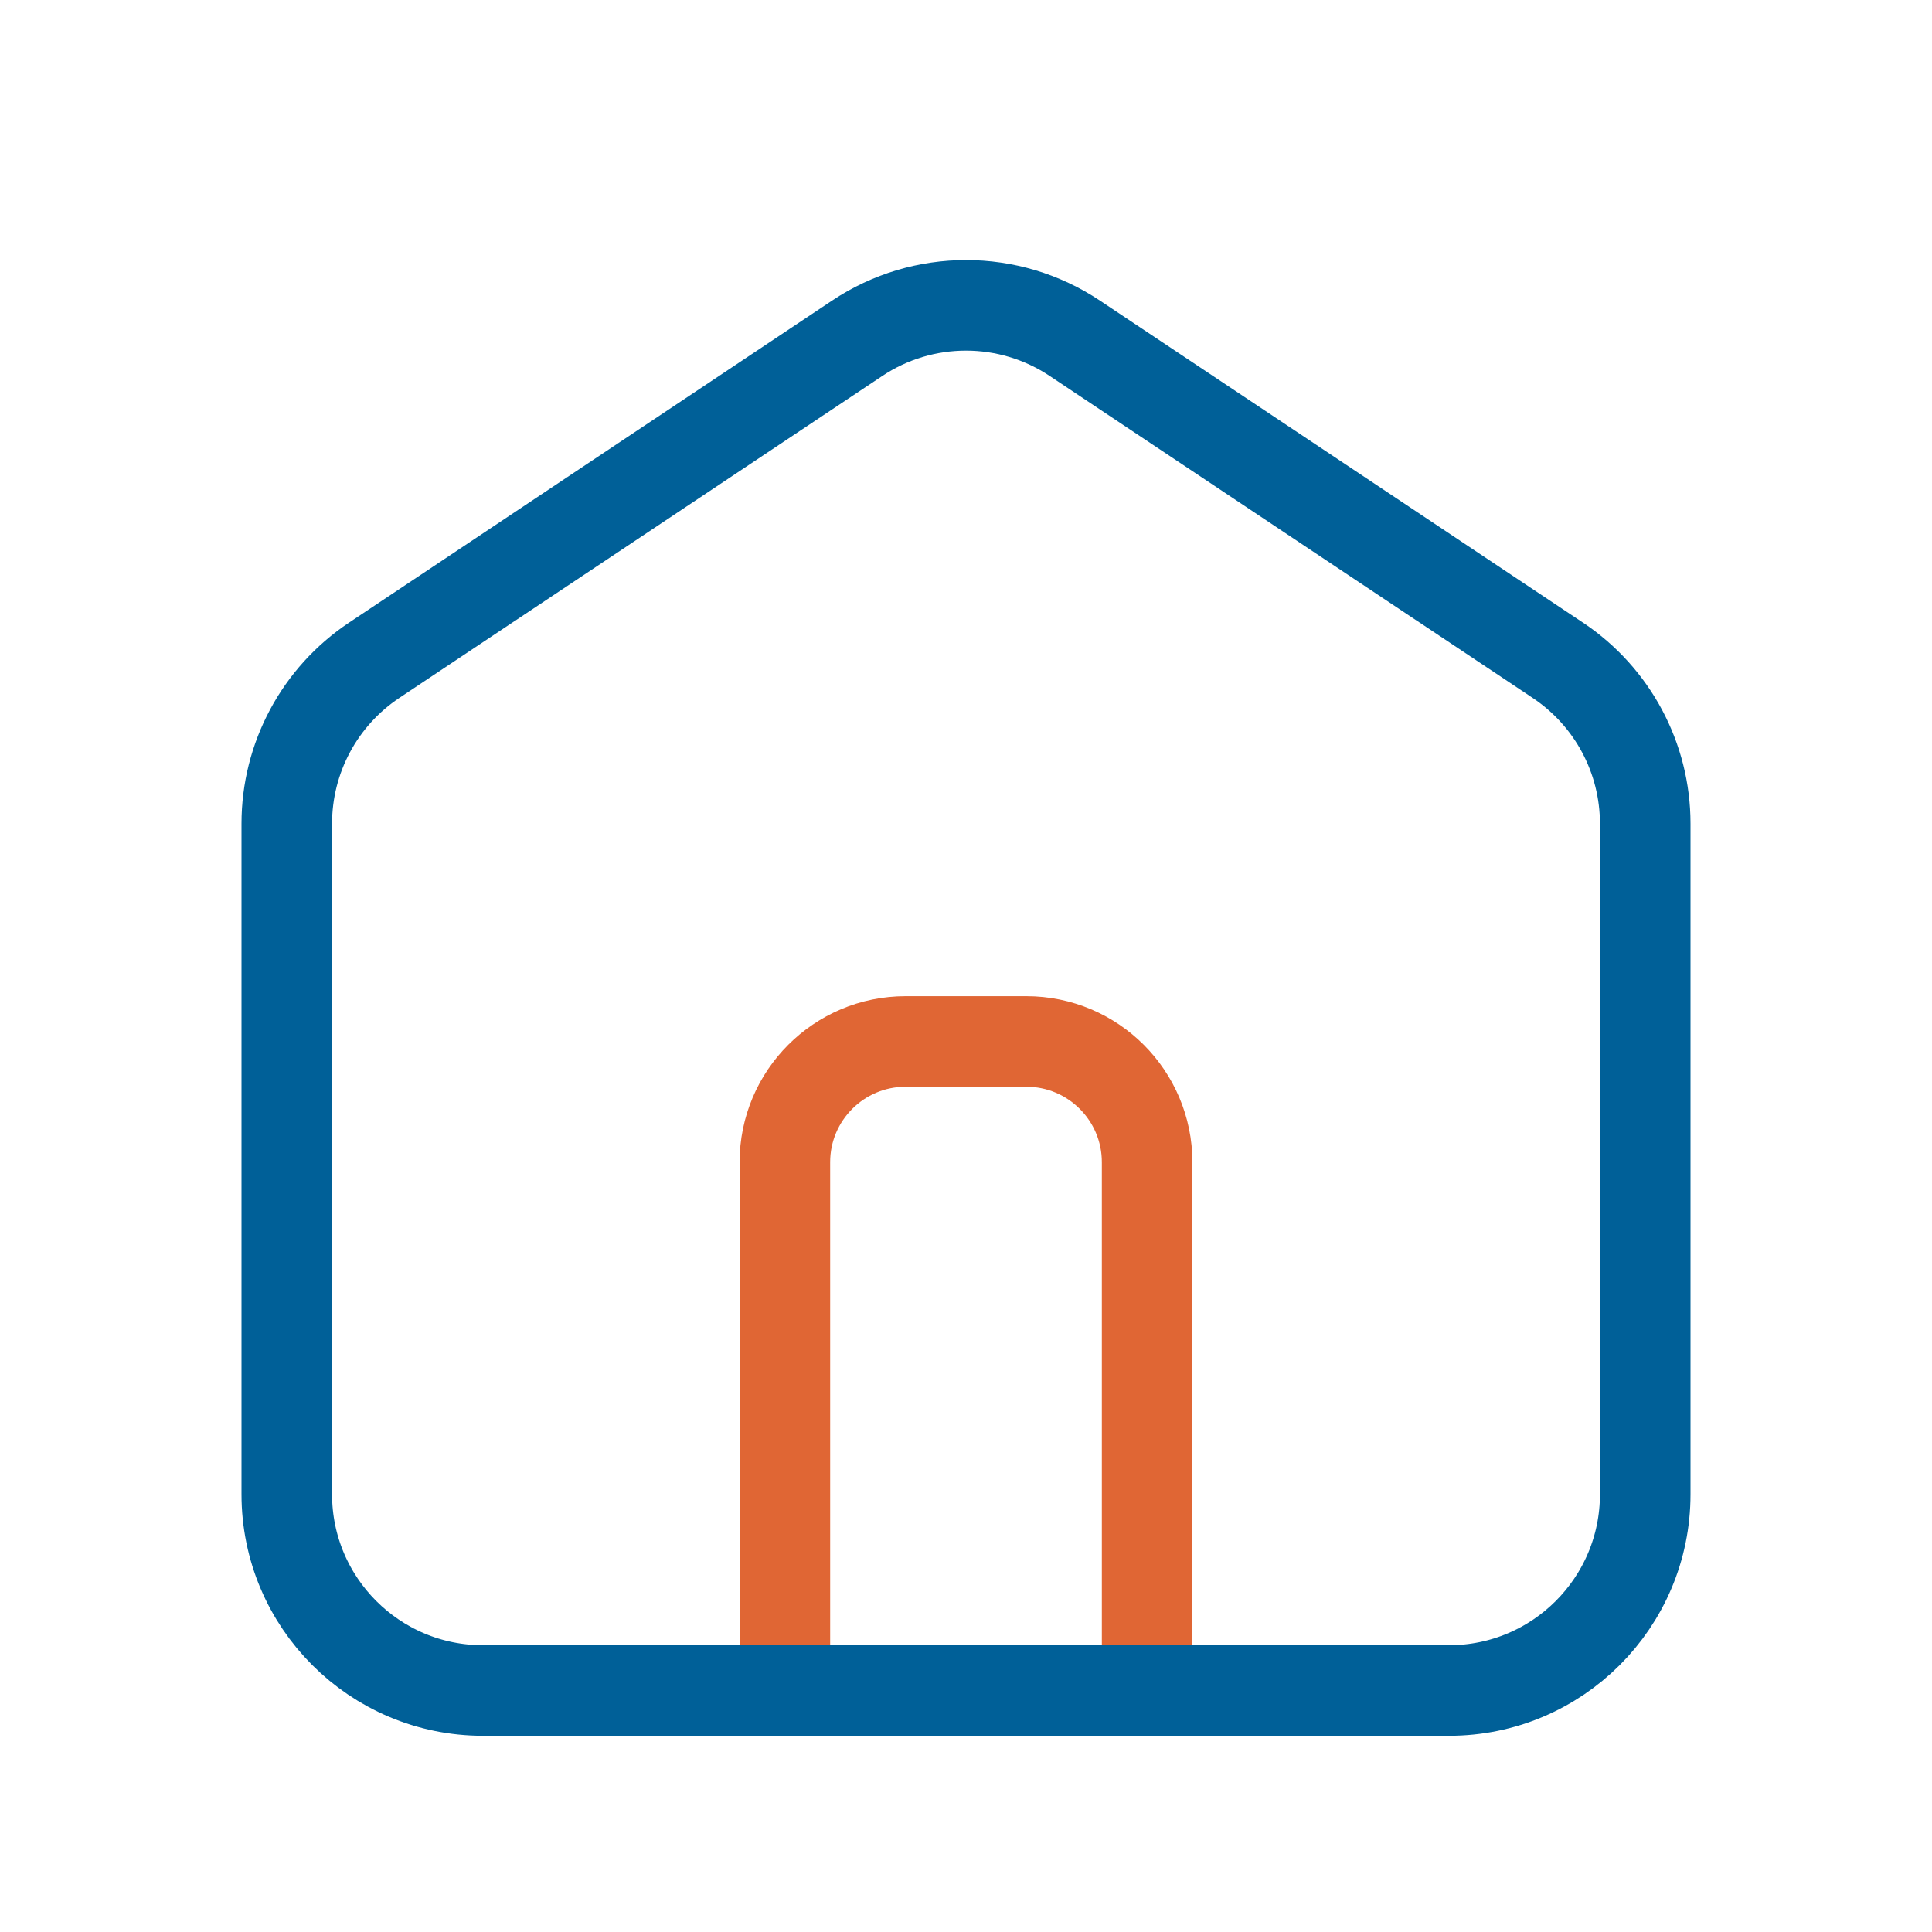 <svg width="64" height="64" viewBox="0 0 64 64" fill="none" xmlns="http://www.w3.org/2000/svg">
<path d="M9.5 27.282C9.5 25.108 10.586 23.079 12.394 21.873L28.394 11.207C30.578 9.751 33.422 9.751 35.606 11.207L51.606 21.873C53.414 23.079 54.5 25.108 54.5 27.282V49.5C54.5 53.09 51.59 56 48 56H16C12.41 56 9.5 53.09 9.5 49.5V27.282Z" stroke="#006098" stroke-width="3"/>
<path d="M38 54.5V38.5C38 36.291 36.209 34.5 34 34.5H30C27.791 34.5 26 36.291 26 38.5V54.5" stroke="#E06634" stroke-width="3"/>
</svg>
